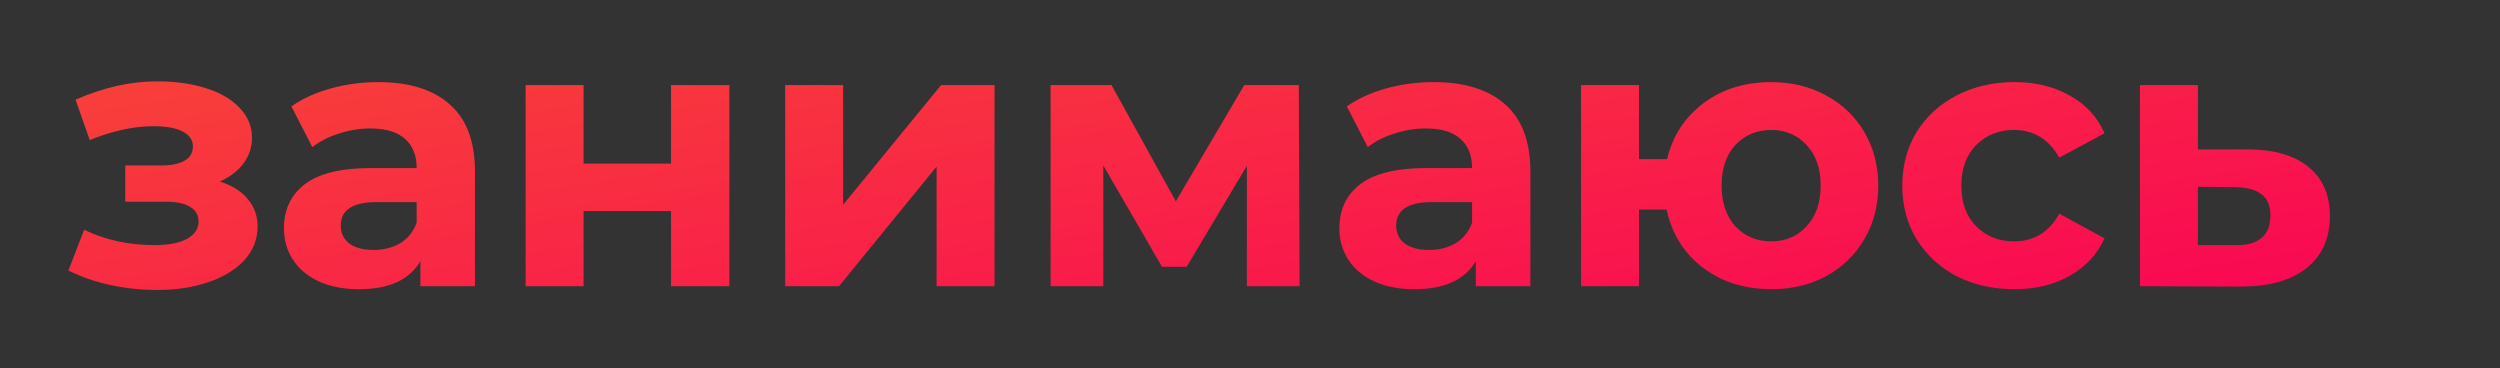 <?xml version="1.0" encoding="UTF-8"?> <svg xmlns="http://www.w3.org/2000/svg" width="428" height="63" viewBox="0 0 428 63" fill="none"><rect x="0" y="0" width="428" height="63" fill="#333333" stroke="none"/> <g clip-path="url(#clip0)"> <path d="M-577.92 -78.8V-34H-582.464V-69.84L-600.064 -39.696H-602.304L-619.904 -69.648V-34H-624.448V-78.8H-620.544L-601.088 -45.584L-581.824 -78.8H-577.92ZM-534.471 -49.424H-562.631C-562.375 -45.925 -561.031 -43.088 -558.599 -40.912C-556.167 -38.779 -553.095 -37.712 -549.383 -37.712C-547.292 -37.712 -545.372 -38.075 -543.623 -38.8C-541.874 -39.568 -540.359 -40.677 -539.079 -42.128L-536.519 -39.184C-538.012 -37.392 -539.89 -36.027 -542.151 -35.088C-544.37 -34.149 -546.823 -33.68 -549.511 -33.68C-552.967 -33.68 -556.039 -34.405 -558.727 -35.856C-561.372 -37.349 -563.442 -39.397 -564.935 -42C-566.428 -44.603 -567.175 -47.547 -567.175 -50.832C-567.175 -54.117 -566.471 -57.061 -565.063 -59.664C-563.612 -62.267 -561.65 -64.293 -559.175 -65.744C-556.658 -67.195 -553.842 -67.92 -550.727 -67.92C-547.612 -67.92 -544.818 -67.195 -542.343 -65.744C-539.868 -64.293 -537.927 -62.267 -536.519 -59.664C-535.111 -57.104 -534.407 -54.16 -534.407 -50.832L-534.471 -49.424ZM-550.727 -64.016C-553.97 -64.016 -556.7 -62.971 -558.919 -60.88C-561.095 -58.832 -562.332 -56.144 -562.631 -52.816H-538.759C-539.058 -56.144 -540.316 -58.832 -542.535 -60.88C-544.711 -62.971 -547.442 -64.016 -550.727 -64.016ZM-524.348 -67.664H-519.804V-52.752H-498.62V-67.664H-494.076V-34H-498.62V-48.848H-519.804V-34H-524.348V-67.664ZM-455.305 -67.664V-34H-459.465V-45.136H-470.025H-471.305L-479.113 -34H-484.041L-475.657 -45.776C-478.26 -46.501 -480.265 -47.739 -481.673 -49.488C-483.081 -51.237 -483.785 -53.456 -483.785 -56.144C-483.785 -59.899 -482.505 -62.757 -479.945 -64.72C-477.385 -66.683 -473.886 -67.664 -469.449 -67.664H-455.305ZM-479.177 -56.016C-479.177 -51.024 -475.998 -48.528 -469.641 -48.528H-459.465V-63.632H-469.321C-475.892 -63.632 -479.177 -61.093 -479.177 -56.016ZM-409.214 -51.536C-406.825 -50.981 -404.99 -50.021 -403.71 -48.656C-402.388 -47.291 -401.726 -45.627 -401.726 -43.664C-401.726 -41.701 -402.409 -39.952 -403.774 -38.416C-405.097 -36.88 -406.91 -35.685 -409.214 -34.832C-411.518 -34.021 -414.057 -33.616 -416.83 -33.616C-419.262 -33.616 -421.652 -33.957 -423.998 -34.64C-426.345 -35.365 -428.393 -36.411 -430.142 -37.776L-428.606 -41.168C-427.07 -40.016 -425.278 -39.12 -423.23 -38.48C-421.182 -37.84 -419.113 -37.52 -417.022 -37.52C-413.908 -37.52 -411.369 -38.096 -409.406 -39.248C-407.401 -40.443 -406.398 -42.043 -406.398 -44.048C-406.398 -45.84 -407.209 -47.227 -408.83 -48.208C-410.452 -49.232 -412.67 -49.744 -415.486 -49.744H-421.246V-53.072H-415.742C-413.225 -53.072 -411.198 -53.541 -409.662 -54.48C-408.126 -55.461 -407.358 -56.763 -407.358 -58.384C-407.358 -60.176 -408.233 -61.584 -409.982 -62.608C-411.689 -63.632 -413.929 -64.144 -416.702 -64.144C-420.329 -64.144 -423.913 -63.227 -427.454 -61.392L-428.734 -64.912C-424.724 -67.003 -420.564 -68.048 -416.254 -68.048C-413.694 -68.048 -411.39 -67.664 -409.342 -66.896C-407.252 -66.171 -405.63 -65.125 -404.478 -63.76C-403.284 -62.395 -402.686 -60.816 -402.686 -59.024C-402.686 -57.317 -403.284 -55.803 -404.478 -54.48C-405.63 -53.157 -407.209 -52.176 -409.214 -51.536ZM-377.523 -33.68C-380.766 -33.68 -383.688 -34.405 -386.291 -35.856C-388.894 -37.349 -390.942 -39.397 -392.435 -42C-393.928 -44.603 -394.675 -47.547 -394.675 -50.832C-394.675 -54.117 -393.928 -57.061 -392.435 -59.664C-390.942 -62.267 -388.894 -64.293 -386.291 -65.744C-383.688 -67.195 -380.766 -67.92 -377.523 -67.92C-374.28 -67.92 -371.358 -67.195 -368.755 -65.744C-366.152 -64.293 -364.126 -62.267 -362.675 -59.664C-361.182 -57.061 -360.435 -54.117 -360.435 -50.832C-360.435 -47.547 -361.182 -44.603 -362.675 -42C-364.126 -39.397 -366.152 -37.349 -368.755 -35.856C-371.358 -34.405 -374.28 -33.68 -377.523 -33.68ZM-377.523 -37.712C-375.134 -37.712 -373 -38.245 -371.123 -39.312C-369.203 -40.421 -367.71 -41.979 -366.643 -43.984C-365.576 -45.989 -365.043 -48.272 -365.043 -50.832C-365.043 -53.392 -365.576 -55.675 -366.643 -57.68C-367.71 -59.685 -369.203 -61.221 -371.123 -62.288C-373 -63.397 -375.134 -63.952 -377.523 -63.952C-379.912 -63.952 -382.067 -63.397 -383.987 -62.288C-385.864 -61.221 -387.358 -59.685 -388.467 -57.68C-389.534 -55.675 -390.067 -53.392 -390.067 -50.832C-390.067 -48.272 -389.534 -45.989 -388.467 -43.984C-387.358 -41.979 -385.864 -40.421 -383.987 -39.312C-382.067 -38.245 -379.912 -37.712 -377.523 -37.712ZM-329.283 -51.408C-324.718 -50.341 -322.435 -47.589 -322.435 -43.152C-322.435 -40.208 -323.523 -37.947 -325.699 -36.368C-327.875 -34.789 -331.118 -34 -335.427 -34H-350.723V-67.664H-335.875C-332.035 -67.664 -329.027 -66.917 -326.851 -65.424C-324.675 -63.931 -323.587 -61.797 -323.587 -59.024C-323.587 -57.189 -324.099 -55.611 -325.123 -54.288C-326.105 -53.008 -327.491 -52.048 -329.283 -51.408ZM-346.307 -52.688H-336.195C-333.593 -52.688 -331.609 -53.179 -330.243 -54.16C-328.835 -55.141 -328.131 -56.571 -328.131 -58.448C-328.131 -60.325 -328.835 -61.733 -330.243 -62.672C-331.609 -63.611 -333.593 -64.08 -336.195 -64.08H-346.307V-52.688ZM-335.619 -37.584C-332.718 -37.584 -330.542 -38.053 -329.091 -38.992C-327.641 -39.931 -326.915 -41.403 -326.915 -43.408C-326.915 -45.413 -327.577 -46.885 -328.899 -47.824C-330.222 -48.805 -332.313 -49.296 -335.171 -49.296H-346.307V-37.584H-335.619ZM-283.178 -67.664L-300.01 -29.968C-301.375 -26.811 -302.954 -24.571 -304.746 -23.248C-306.538 -21.925 -308.693 -21.264 -311.21 -21.264C-312.831 -21.264 -314.346 -21.52 -315.754 -22.032C-317.162 -22.544 -318.378 -23.312 -319.402 -24.336L-317.29 -27.728C-315.583 -26.021 -313.535 -25.168 -311.146 -25.168C-309.61 -25.168 -308.309 -25.595 -307.242 -26.448C-306.133 -27.301 -305.109 -28.752 -304.17 -30.8L-302.698 -34.064L-317.738 -67.664H-313.002L-300.33 -39.056L-287.658 -67.664H-283.178ZM-252.293 -63.632H-265.029V-34H-269.573V-63.632H-282.309V-67.664H-252.293V-63.632ZM-248.214 -40.656C-247.233 -40.656 -246.422 -40.315 -245.782 -39.632C-245.142 -38.992 -244.822 -38.181 -244.822 -37.2C-244.822 -36.688 -244.908 -36.133 -245.078 -35.536C-245.206 -34.939 -245.42 -34.256 -245.718 -33.488L-248.406 -24.656H-251.478L-249.302 -33.936C-249.985 -34.149 -250.54 -34.533 -250.966 -35.088C-251.393 -35.685 -251.606 -36.389 -251.606 -37.2C-251.606 -38.181 -251.286 -38.992 -250.646 -39.632C-250.006 -40.315 -249.196 -40.656 -248.214 -40.656ZM-188.526 -45.968H-213.486L-218.862 -34H-223.79L-203.31 -78.8H-198.638L-178.158 -34H-183.15L-188.526 -45.968ZM-190.254 -49.808L-201.006 -73.872L-211.758 -49.808H-190.254ZM-170.661 -67.664H-166.117V-52.752H-144.933V-67.664H-140.389V-34H-144.933V-48.848H-166.117V-34H-170.661V-67.664ZM-94.641 -37.968V-25.872H-98.93V-34H-129.073V-25.872H-133.361V-37.968H-131.441C-129.18 -38.096 -127.644 -39.76 -126.833 -42.96C-126.023 -46.16 -125.468 -50.64 -125.169 -56.4L-124.721 -67.664H-99.889V-37.968H-94.641ZM-121.009 -56.144C-121.223 -51.365 -121.628 -47.419 -122.225 -44.304C-122.823 -41.232 -123.889 -39.12 -125.425 -37.968H-104.433V-63.632H-120.625L-121.009 -56.144ZM-68.442 -67.92C-65.285 -67.92 -62.426 -67.195 -59.866 -65.744C-57.306 -64.336 -55.301 -62.331 -53.85 -59.728C-52.399 -57.125 -51.674 -54.16 -51.674 -50.832C-51.674 -47.461 -52.399 -44.475 -53.85 -41.872C-55.301 -39.269 -57.306 -37.243 -59.866 -35.792C-62.383 -34.384 -65.242 -33.68 -68.442 -33.68C-71.173 -33.68 -73.647 -34.235 -75.866 -35.344C-78.042 -36.496 -79.834 -38.16 -81.242 -40.336V-21.584H-85.786V-67.664H-81.434V-61.008C-80.069 -63.227 -78.277 -64.933 -76.058 -66.128C-73.797 -67.323 -71.258 -67.92 -68.442 -67.92ZM-68.762 -37.712C-66.415 -37.712 -64.282 -38.245 -62.362 -39.312C-60.442 -40.421 -58.949 -41.979 -57.882 -43.984C-56.773 -45.989 -56.218 -48.272 -56.218 -50.832C-56.218 -53.392 -56.773 -55.653 -57.882 -57.616C-58.949 -59.621 -60.442 -61.179 -62.362 -62.288C-64.282 -63.397 -66.415 -63.952 -68.762 -63.952C-71.151 -63.952 -73.306 -63.397 -75.226 -62.288C-77.103 -61.179 -78.597 -59.621 -79.706 -57.616C-80.773 -55.653 -81.306 -53.392 -81.306 -50.832C-81.306 -48.272 -80.773 -45.989 -79.706 -43.984C-78.597 -41.979 -77.103 -40.421 -75.226 -39.312C-73.306 -38.245 -71.151 -37.712 -68.762 -37.712ZM-12.471 -49.424H-40.631C-40.375 -45.925 -39.031 -43.088 -36.599 -40.912C-34.167 -38.779 -31.095 -37.712 -27.383 -37.712C-25.292 -37.712 -23.372 -38.075 -21.623 -38.8C-19.874 -39.568 -18.359 -40.677 -17.079 -42.128L-14.519 -39.184C-16.012 -37.392 -17.89 -36.027 -20.151 -35.088C-22.37 -34.149 -24.823 -33.68 -27.511 -33.68C-30.967 -33.68 -34.039 -34.405 -36.727 -35.856C-39.372 -37.349 -41.442 -39.397 -42.935 -42C-44.428 -44.603 -45.175 -47.547 -45.175 -50.832C-45.175 -54.117 -44.471 -57.061 -43.063 -59.664C-41.612 -62.267 -39.65 -64.293 -37.175 -65.744C-34.658 -67.195 -31.842 -67.92 -28.727 -67.92C-25.612 -67.92 -22.818 -67.195 -20.343 -65.744C-17.868 -64.293 -15.927 -62.267 -14.519 -59.664C-13.111 -57.104 -12.407 -54.16 -12.407 -50.832L-12.471 -49.424ZM-28.727 -64.016C-31.97 -64.016 -34.7 -62.971 -36.919 -60.88C-39.095 -58.832 -40.332 -56.144 -40.631 -52.816H-16.759C-17.058 -56.144 -18.316 -58.832 -20.535 -60.88C-22.711 -62.971 -25.442 -64.016 -28.727 -64.016ZM-2.349 -67.664H2.196V-40.912L24.66 -67.664H28.692V-34H24.148V-60.752L1.748 -34H-2.349V-67.664ZM12.947 -72.528C10.046 -72.528 7.742 -73.253 6.035 -74.704C4.329 -76.155 3.454 -78.203 3.412 -80.848H6.676C6.718 -79.184 7.316 -77.84 8.467 -76.816C9.62 -75.835 11.113 -75.344 12.947 -75.344C14.782 -75.344 16.276 -75.835 17.427 -76.816C18.622 -77.84 19.241 -79.184 19.284 -80.848H22.547C22.505 -78.203 21.609 -76.155 19.86 -74.704C18.153 -73.253 15.849 -72.528 12.947 -72.528ZM91.296 -78.8V-34H86.624V-47.568H73.248C72.651 -47.568 71.797 -47.611 70.688 -47.696L61.28 -34H56.224L66.4 -48.528C63.115 -49.509 60.597 -51.237 58.848 -53.712C57.099 -56.229 56.224 -59.301 56.224 -62.928C56.224 -67.963 57.803 -71.867 60.96 -74.64C64.16 -77.413 68.469 -78.8 73.888 -78.8H91.296ZM60.96 -63.056C60.96 -59.387 62.027 -56.549 64.16 -54.544C66.336 -52.581 69.493 -51.6 73.632 -51.6H86.624V-74.704H74.08C69.899 -74.704 66.656 -73.701 64.352 -71.696C62.091 -69.733 60.96 -66.853 60.96 -63.056ZM119.419 -33.68C116.091 -33.68 113.104 -34.405 110.459 -35.856C107.856 -37.307 105.808 -39.333 104.315 -41.936C102.822 -44.581 102.075 -47.547 102.075 -50.832C102.075 -54.117 102.822 -57.061 104.315 -59.664C105.808 -62.267 107.856 -64.293 110.459 -65.744C113.104 -67.195 116.091 -67.92 119.419 -67.92C122.32 -67.92 124.902 -67.344 127.163 -66.192C129.467 -65.083 131.28 -63.44 132.603 -61.264L129.211 -58.96C128.102 -60.624 126.694 -61.861 124.987 -62.672C123.28 -63.525 121.424 -63.952 119.419 -63.952C116.987 -63.952 114.79 -63.397 112.827 -62.288C110.907 -61.221 109.392 -59.685 108.283 -57.68C107.216 -55.675 106.683 -53.392 106.683 -50.832C106.683 -48.229 107.216 -45.925 108.283 -43.92C109.392 -41.957 110.907 -40.421 112.827 -39.312C114.79 -38.245 116.987 -37.712 119.419 -37.712C121.424 -37.712 123.28 -38.117 124.987 -38.928C126.694 -39.739 128.102 -40.976 129.211 -42.64L132.603 -40.336C131.28 -38.16 129.467 -36.496 127.163 -35.344C124.859 -34.235 122.278 -33.68 119.419 -33.68ZM141.402 -67.664H145.946V-52.752H167.13V-67.664H171.674V-34H167.13V-48.848H145.946V-34H141.402V-67.664ZM198.733 -55.76C202.957 -55.717 206.178 -54.779 208.397 -52.944C210.616 -51.109 211.725 -48.464 211.725 -45.008C211.725 -41.424 210.53 -38.672 208.141 -36.752C205.752 -34.832 202.338 -33.893 197.901 -33.936L184.589 -34V-67.664H189.133V-55.888L198.733 -55.76ZM217.357 -67.664H221.901V-34H217.357V-67.664ZM197.645 -37.392C200.76 -37.349 203.106 -37.968 204.685 -39.248C206.306 -40.571 207.117 -42.491 207.117 -45.008C207.117 -47.483 206.328 -49.317 204.749 -50.512C203.17 -51.707 200.802 -52.325 197.645 -52.368L189.133 -52.496V-37.52L197.645 -37.392ZM234.839 -67.664H239.383V-40.912L261.847 -67.664H265.879V-34H261.335V-60.752L238.935 -34H234.839V-67.664ZM250.135 -72.528C247.234 -72.528 244.93 -73.253 243.223 -74.704C241.516 -76.155 240.642 -78.203 240.599 -80.848H243.863C243.906 -79.184 244.503 -77.84 245.655 -76.816C246.807 -75.835 248.3 -75.344 250.135 -75.344C251.97 -75.344 253.463 -75.835 254.615 -76.816C255.81 -77.84 256.428 -79.184 256.471 -80.848H259.735C259.692 -78.203 258.796 -76.155 257.047 -74.704C255.34 -73.253 253.036 -72.528 250.135 -72.528ZM279.222 -33.68C278.283 -33.68 277.472 -34.021 276.79 -34.704C276.15 -35.387 275.83 -36.219 275.83 -37.2C275.83 -38.181 276.15 -38.992 276.79 -39.632C277.472 -40.315 278.283 -40.656 279.222 -40.656C280.16 -40.656 280.971 -40.315 281.654 -39.632C282.336 -38.992 282.678 -38.181 282.678 -37.2C282.678 -36.219 282.336 -35.387 281.654 -34.704C280.971 -34.021 280.16 -33.68 279.222 -33.68ZM-586.752 4.2V49H-591.424V8.296H-619.776V49H-624.448V4.2H-586.752ZM-558.835 49.32C-562.078 49.32 -565.001 48.595 -567.603 47.144C-570.206 45.651 -572.254 43.603 -573.747 41C-575.241 38.397 -575.987 35.453 -575.987 32.168C-575.987 28.883 -575.241 25.939 -573.747 23.336C-572.254 20.733 -570.206 18.707 -567.603 17.256C-565.001 15.805 -562.078 15.08 -558.835 15.08C-555.593 15.08 -552.67 15.805 -550.067 17.256C-547.465 18.707 -545.438 20.733 -543.987 23.336C-542.494 25.939 -541.747 28.883 -541.747 32.168C-541.747 35.453 -542.494 38.397 -543.987 41C-545.438 43.603 -547.465 45.651 -550.067 47.144C-552.67 48.595 -555.593 49.32 -558.835 49.32ZM-558.835 45.288C-556.446 45.288 -554.313 44.755 -552.435 43.688C-550.515 42.579 -549.022 41.021 -547.955 39.016C-546.889 37.011 -546.355 34.728 -546.355 32.168C-546.355 29.608 -546.889 27.325 -547.955 25.32C-549.022 23.315 -550.515 21.779 -552.435 20.712C-554.313 19.603 -556.446 19.048 -558.835 19.048C-561.225 19.048 -563.379 19.603 -565.299 20.712C-567.177 21.779 -568.67 23.315 -569.78 25.32C-570.846 27.325 -571.379 29.608 -571.379 32.168C-571.379 34.728 -570.846 37.011 -569.78 39.016C-568.67 41.021 -567.177 42.579 -565.299 43.688C-563.379 44.755 -561.225 45.288 -558.835 45.288ZM-517.956 49.32C-521.284 49.32 -524.271 48.595 -526.916 47.144C-529.519 45.693 -531.567 43.667 -533.06 41.064C-534.553 38.419 -535.3 35.453 -535.3 32.168C-535.3 28.883 -534.553 25.939 -533.06 23.336C-531.567 20.733 -529.519 18.707 -526.916 17.256C-524.271 15.805 -521.284 15.08 -517.956 15.08C-515.055 15.08 -512.473 15.656 -510.212 16.808C-507.908 17.917 -506.095 19.56 -504.772 21.736L-508.164 24.04C-509.273 22.376 -510.681 21.139 -512.388 20.328C-514.095 19.475 -515.951 19.048 -517.956 19.048C-520.388 19.048 -522.585 19.603 -524.548 20.712C-526.468 21.779 -527.983 23.315 -529.092 25.32C-530.159 27.325 -530.692 29.608 -530.692 32.168C-530.692 34.771 -530.159 37.075 -529.092 39.08C-527.983 41.043 -526.468 42.579 -524.548 43.688C-522.585 44.755 -520.388 45.288 -517.956 45.288C-515.951 45.288 -514.095 44.883 -512.388 44.072C-510.681 43.261 -509.273 42.024 -508.164 40.36L-504.772 42.664C-506.095 44.84 -507.908 46.504 -510.212 47.656C-512.516 48.765 -515.097 49.32 -517.956 49.32ZM-469.578 15.336V49H-474.122V19.368H-490.25L-490.698 27.688C-491.04 34.685 -491.85 40.061 -493.13 43.816C-494.41 47.571 -496.693 49.448 -499.978 49.448C-500.874 49.448 -501.962 49.277 -503.242 48.936L-502.922 45.032C-502.154 45.203 -501.621 45.288 -501.322 45.288C-499.573 45.288 -498.25 44.477 -497.354 42.856C-496.458 41.235 -495.861 39.229 -495.562 36.84C-495.264 34.451 -495.008 31.293 -494.794 27.368L-494.218 15.336H-469.578ZM-427.221 33.576H-455.381C-455.125 37.075 -453.781 39.912 -451.349 42.088C-448.917 44.221 -445.845 45.288 -442.133 45.288C-440.042 45.288 -438.122 44.925 -436.373 44.2C-434.624 43.432 -433.109 42.323 -431.829 40.872L-429.269 43.816C-430.762 45.608 -432.64 46.973 -434.901 47.912C-437.12 48.851 -439.573 49.32 -442.261 49.32C-445.717 49.32 -448.789 48.595 -451.477 47.144C-454.122 45.651 -456.192 43.603 -457.685 41C-459.178 38.397 -459.925 35.453 -459.925 32.168C-459.925 28.883 -459.221 25.939 -457.813 23.336C-456.362 20.733 -454.4 18.707 -451.925 17.256C-449.408 15.805 -446.592 15.08 -443.477 15.08C-440.362 15.08 -437.568 15.805 -435.093 17.256C-432.618 18.707 -430.677 20.733 -429.269 23.336C-427.861 25.896 -427.157 28.84 -427.157 32.168L-427.221 33.576ZM-443.477 18.984C-446.72 18.984 -449.45 20.029 -451.669 22.12C-453.845 24.168 -455.082 26.856 -455.381 30.184H-431.509C-431.808 26.856 -433.066 24.168 -435.285 22.12C-437.461 20.029 -440.192 18.984 -443.477 18.984ZM-384.954 45.032V57.128H-389.242V49H-419.386V57.128H-423.674V45.032H-421.754C-419.493 44.904 -417.957 43.24 -417.146 40.04C-416.335 36.84 -415.781 32.36 -415.482 26.6L-415.034 15.336H-390.202V45.032H-384.954ZM-411.322 26.856C-411.535 31.635 -411.941 35.581 -412.538 38.696C-413.135 41.768 -414.202 43.88 -415.738 45.032H-394.746V19.368H-410.938L-411.322 26.856ZM-376.098 15.336H-371.554V30.248H-350.37V15.336H-345.826V49H-350.37V34.152H-371.554V49H-376.098V15.336ZM-332.911 15.336H-328.367V42.088L-305.903 15.336H-301.871V49H-306.415V22.248L-328.815 49H-332.911V15.336ZM-259.408 33.576H-287.568C-287.312 37.075 -285.968 39.912 -283.536 42.088C-281.104 44.221 -278.032 45.288 -274.32 45.288C-272.23 45.288 -270.31 44.925 -268.56 44.2C-266.811 43.432 -265.296 42.323 -264.016 40.872L-261.456 43.816C-262.95 45.608 -264.827 46.973 -267.088 47.912C-269.307 48.851 -271.76 49.32 -274.448 49.32C-277.904 49.32 -280.976 48.595 -283.664 47.144C-286.31 45.651 -288.379 43.603 -289.872 41C-291.366 38.397 -292.112 35.453 -292.112 32.168C-292.112 28.883 -291.408 25.939 -290 23.336C-288.55 20.733 -286.587 18.707 -284.112 17.256C-281.595 15.805 -278.779 15.08 -275.664 15.08C-272.55 15.08 -269.755 15.805 -267.28 17.256C-264.806 18.707 -262.864 20.733 -261.456 23.336C-260.048 25.896 -259.344 28.84 -259.344 32.168L-259.408 33.576ZM-275.664 18.984C-278.907 18.984 -281.638 20.029 -283.856 22.12C-286.032 24.168 -287.27 26.856 -287.568 30.184H-263.696C-263.995 26.856 -265.254 24.168 -267.472 22.12C-269.648 20.029 -272.379 18.984 -275.664 18.984ZM-205.848 25.448C-203.629 26.557 -201.944 28.008 -200.792 29.8C-199.597 31.592 -199 33.661 -199 36.008C-199 38.781 -199.789 41.213 -201.368 43.304C-202.947 45.352 -205.165 46.952 -208.024 48.104C-210.883 49.213 -214.189 49.768 -217.944 49.768C-221.699 49.768 -225.005 49.213 -227.864 48.104C-230.68 46.952 -232.877 45.352 -234.456 43.304C-235.992 41.213 -236.76 38.781 -236.76 36.008C-236.76 33.661 -236.184 31.592 -235.032 29.8C-233.837 28.008 -232.152 26.557 -229.976 25.448C-231.64 24.424 -232.92 23.144 -233.816 21.608C-234.712 20.029 -235.16 18.237 -235.16 16.232C-235.16 13.629 -234.435 11.368 -232.984 9.448C-231.533 7.528 -229.507 6.056 -226.904 5.032C-224.301 3.965 -221.315 3.432 -217.944 3.432C-214.531 3.432 -211.523 3.965 -208.92 5.032C-206.275 6.056 -204.227 7.528 -202.776 9.448C-201.325 11.368 -200.6 13.629 -200.6 16.232C-200.6 18.237 -201.048 20.029 -201.944 21.608C-202.84 23.144 -204.141 24.424 -205.848 25.448ZM-217.944 11.048C-220.035 11.048 -221.72 11.56 -223 12.584C-224.237 13.565 -224.856 14.931 -224.856 16.68C-224.856 18.387 -224.237 19.731 -223 20.712C-221.763 21.693 -220.077 22.184 -217.944 22.184C-215.811 22.184 -214.104 21.693 -212.824 20.712C-211.544 19.731 -210.904 18.387 -210.904 16.68C-210.904 14.931 -211.544 13.565 -212.824 12.584C-214.104 11.56 -215.811 11.048 -217.944 11.048ZM-217.944 42.152C-215.341 42.152 -213.293 41.576 -211.8 40.424C-210.264 39.229 -209.496 37.651 -209.496 35.688C-209.496 33.725 -210.264 32.168 -211.8 31.016C-213.293 29.864 -215.341 29.288 -217.944 29.288C-220.504 29.288 -222.531 29.864 -224.024 31.016C-225.517 32.168 -226.264 33.725 -226.264 35.688C-226.264 37.693 -225.517 39.272 -224.024 40.424C-222.531 41.576 -220.504 42.152 -217.944 42.152ZM-140.801 14.568V49H-150.785V22.76H-161.665L-161.985 28.84C-162.156 33.363 -162.582 37.117 -163.265 40.104C-163.948 43.091 -165.057 45.437 -166.593 47.144C-168.129 48.851 -170.262 49.704 -172.993 49.704C-174.444 49.704 -176.172 49.448 -178.177 48.936L-177.665 40.744C-176.982 40.829 -176.492 40.872 -176.193 40.872C-174.7 40.872 -173.59 40.339 -172.865 39.272C-172.097 38.163 -171.585 36.776 -171.329 35.112C-171.073 33.405 -170.881 31.165 -170.753 28.392L-170.241 14.568H-140.801ZM-97.728 31.912C-97.728 32.04 -97.792 32.936 -97.92 34.6H-123.968C-123.499 36.733 -122.389 38.419 -120.64 39.656C-118.891 40.893 -116.715 41.512 -114.112 41.512C-112.32 41.512 -110.741 41.256 -109.376 40.744C-107.968 40.189 -106.667 39.336 -105.472 38.184L-100.16 43.944C-103.403 47.656 -108.139 49.512 -114.368 49.512C-118.251 49.512 -121.685 48.765 -124.672 47.272C-127.659 45.736 -129.963 43.624 -131.584 40.936C-133.205 38.248 -134.016 35.197 -134.016 31.784C-134.016 28.413 -133.227 25.384 -131.648 22.696C-130.027 19.965 -127.829 17.853 -125.056 16.36C-122.24 14.824 -119.104 14.056 -115.648 14.056C-112.277 14.056 -109.227 14.781 -106.496 16.232C-103.765 17.683 -101.632 19.773 -100.096 22.504C-98.517 25.192 -97.728 28.328 -97.728 31.912ZM-115.584 21.608C-117.845 21.608 -119.744 22.248 -121.28 23.528C-122.816 24.808 -123.755 26.557 -124.096 28.776H-107.136C-107.477 26.6 -108.416 24.872 -109.952 23.592C-111.488 22.269 -113.365 21.608 -115.584 21.608ZM-62.334 22.76H-73.983V49H-83.903V22.76H-95.55V14.568H-62.334V22.76ZM-12.742 15.336V49H-16.902V37.864H-27.462H-28.742L-36.55 49H-41.478L-33.094 37.224C-35.697 36.499 -37.703 35.261 -39.111 33.512C-40.519 31.763 -41.222 29.544 -41.222 26.856C-41.222 23.101 -39.943 20.243 -37.383 18.28C-34.822 16.317 -31.324 15.336 -26.887 15.336H-12.742ZM-36.614 26.984C-36.614 31.976 -33.436 34.472 -27.078 34.472H-16.902V19.368H-26.759C-33.329 19.368 -36.614 21.907 -36.614 26.984Z" fill="white"></path> <path d="M37.636 31.08C39.684 31.72 41.263 32.701 42.372 34.024C43.524 35.347 44.1 36.925 44.1 38.76C44.1 40.936 43.353 42.856 41.86 44.52C40.367 46.141 38.319 47.4 35.716 48.296C33.113 49.192 30.169 49.64 26.884 49.64C24.196 49.64 21.551 49.363 18.948 48.808C16.345 48.253 13.935 47.421 11.716 46.312L14.404 39.336C18.031 41.085 22.041 41.96 26.436 41.96C28.783 41.96 30.617 41.619 31.94 40.936C33.305 40.211 33.988 39.208 33.988 37.928C33.988 36.819 33.519 35.987 32.58 35.432C31.641 34.835 30.276 34.536 28.484 34.536H21.444V28.328H27.588C29.337 28.328 30.681 28.051 31.62 27.496C32.559 26.941 33.028 26.131 33.028 25.064C33.028 23.955 32.431 23.101 31.236 22.504C30.084 21.907 28.42 21.608 26.244 21.608C22.916 21.608 19.289 22.397 15.364 23.976L12.932 17.064C17.711 14.973 22.361 13.928 26.884 13.928C29.999 13.928 32.772 14.312 35.204 15.08C37.679 15.848 39.62 16.979 41.028 18.472C42.436 19.923 43.14 21.629 43.14 23.592C43.14 25.213 42.649 26.685 41.668 28.008C40.687 29.288 39.343 30.312 37.636 31.08ZM64.739 14.056C70.072 14.056 74.168 15.336 77.026 17.896C79.885 20.413 81.314 24.232 81.314 29.352V49H71.971V44.712C70.093 47.912 66.594 49.512 61.474 49.512C58.829 49.512 56.525 49.064 54.562 48.168C52.642 47.272 51.17 46.035 50.147 44.456C49.123 42.877 48.611 41.085 48.611 39.08C48.611 35.88 49.805 33.363 52.194 31.528C54.627 29.693 58.36 28.776 63.395 28.776H71.331C71.331 26.6 70.669 24.936 69.347 23.784C68.024 22.589 66.04 21.992 63.395 21.992C61.56 21.992 59.746 22.291 57.955 22.888C56.205 23.443 54.712 24.211 53.474 25.192L49.891 18.216C51.768 16.893 54.008 15.869 56.611 15.144C59.256 14.419 61.965 14.056 64.739 14.056ZM63.971 42.792C65.677 42.792 67.192 42.408 68.514 41.64C69.837 40.829 70.776 39.656 71.331 38.12V34.6H64.483C60.386 34.6 58.339 35.944 58.339 38.632C58.339 39.912 58.829 40.936 59.81 41.704C60.834 42.429 62.221 42.792 63.971 42.792ZM89.987 14.568H99.907V28.008H114.884V14.568H124.868V49H114.884V36.136H99.907V49H89.987V14.568ZM134.425 14.568H144.345V35.048L161.113 14.568H170.265V49H160.345V28.52L143.641 49H134.425V14.568ZM213.463 49V28.392L203.159 45.672H198.935L188.887 28.328V49H179.863V14.568H190.295L201.303 34.472L213.015 14.568H222.359L222.487 49H213.463ZM245.426 14.056C250.759 14.056 254.855 15.336 257.714 17.896C260.573 20.413 262.002 24.232 262.002 29.352V49H252.658V44.712C250.781 47.912 247.282 49.512 242.162 49.512C239.517 49.512 237.213 49.064 235.25 48.168C233.33 47.272 231.858 46.035 230.834 44.456C229.81 42.877 229.298 41.085 229.298 39.08C229.298 35.88 230.493 33.363 232.882 31.528C235.314 29.693 239.047 28.776 244.082 28.776H252.018C252.018 26.6 251.357 24.936 250.034 23.784C248.711 22.589 246.727 21.992 244.082 21.992C242.247 21.992 240.434 22.291 238.642 22.888C236.893 23.443 235.399 24.211 234.162 25.192L230.578 18.216C232.455 16.893 234.695 15.869 237.298 15.144C239.943 14.419 242.653 14.056 245.426 14.056ZM244.658 42.792C246.365 42.792 247.879 42.408 249.202 41.64C250.525 40.829 251.463 39.656 252.018 38.12V34.6H245.17C241.074 34.6 239.026 35.944 239.026 38.632C239.026 39.912 239.517 40.936 240.498 41.704C241.522 42.429 242.909 42.792 244.658 42.792ZM303.251 14.056C306.75 14.056 309.886 14.824 312.659 16.36C315.432 17.853 317.608 19.944 319.187 22.632C320.766 25.32 321.555 28.371 321.555 31.784C321.555 35.197 320.766 38.248 319.187 40.936C317.608 43.624 315.432 45.736 312.659 47.272C309.886 48.765 306.75 49.512 303.251 49.512C300.222 49.512 297.448 48.957 294.931 47.848C292.414 46.696 290.323 45.096 288.659 43.048C286.995 40.957 285.886 38.568 285.331 35.88H280.595V49H270.675V14.568H280.595V27.24H285.395C286.376 23.229 288.467 20.029 291.667 17.64C294.867 15.251 298.728 14.056 303.251 14.056ZM303.251 41.32C305.683 41.32 307.688 40.467 309.267 38.76C310.888 37.011 311.699 34.685 311.699 31.784C311.699 28.84 310.888 26.515 309.267 24.808C307.688 23.101 305.683 22.248 303.251 22.248C300.776 22.248 298.728 23.101 297.107 24.808C295.528 26.515 294.739 28.84 294.739 31.784C294.739 34.685 295.528 37.011 297.107 38.76C298.728 40.467 300.776 41.32 303.251 41.32ZM344.872 49.512C341.202 49.512 337.896 48.765 334.952 47.272C332.05 45.736 329.768 43.624 328.104 40.936C326.482 38.248 325.672 35.197 325.672 31.784C325.672 28.371 326.482 25.32 328.104 22.632C329.768 19.944 332.05 17.853 334.952 16.36C337.896 14.824 341.202 14.056 344.872 14.056C348.498 14.056 351.656 14.824 354.344 16.36C357.074 17.853 359.058 20.008 360.296 22.824L352.552 26.984C350.76 23.827 348.178 22.248 344.808 22.248C342.205 22.248 340.05 23.101 338.344 24.808C336.637 26.515 335.784 28.84 335.784 31.784C335.784 34.728 336.637 37.053 338.344 38.76C340.05 40.467 342.205 41.32 344.808 41.32C348.221 41.32 350.802 39.741 352.552 36.584L360.296 40.808C359.058 43.539 357.074 45.672 354.344 47.208C351.656 48.744 348.498 49.512 344.872 49.512ZM384.987 25.576C389.467 25.619 392.901 26.643 395.291 28.648C397.68 30.611 398.875 33.405 398.875 37.032C398.875 40.829 397.531 43.795 394.843 45.928C392.197 48.019 388.464 49.064 383.643 49.064L366.363 49V14.568H376.283V25.576H384.987ZM382.747 41.96C384.667 42.003 386.139 41.597 387.163 40.744C388.187 39.891 388.699 38.611 388.699 36.904C388.699 35.24 388.187 34.024 387.163 33.256C386.181 32.488 384.709 32.083 382.747 32.04L376.283 31.976V41.96H382.747ZM-612.032 118.944H-617.216V132H-627.2V97.568H-617.216V110.944H-611.84L-602.496 97.568H-591.872L-603.904 114.08L-591.04 132H-602.816L-612.032 118.944ZM-571.072 132.512C-574.699 132.512 -577.963 131.765 -580.864 130.272C-583.723 128.736 -585.963 126.624 -587.584 123.936C-589.205 121.248 -590.016 118.197 -590.016 114.784C-590.016 111.371 -589.205 108.32 -587.584 105.632C-585.963 102.944 -583.723 100.853 -580.864 99.36C-577.963 97.824 -574.699 97.056 -571.072 97.056C-567.445 97.056 -564.203 97.824 -561.344 99.36C-558.485 100.853 -556.245 102.944 -554.624 105.632C-553.003 108.32 -552.192 111.371 -552.192 114.784C-552.192 118.197 -553.003 121.248 -554.624 123.936C-556.245 126.624 -558.485 128.736 -561.344 130.272C-564.203 131.765 -567.445 132.512 -571.072 132.512ZM-571.072 124.32C-568.512 124.32 -566.421 123.467 -564.8 121.76C-563.136 120.011 -562.304 117.685 -562.304 114.784C-562.304 111.883 -563.136 109.579 -564.8 107.872C-566.421 106.123 -568.512 105.248 -571.072 105.248C-573.632 105.248 -575.744 106.123 -577.408 107.872C-579.072 109.579 -579.904 111.883 -579.904 114.784C-579.904 117.685 -579.072 120.011 -577.408 121.76C-575.744 123.467 -573.632 124.32 -571.072 124.32ZM-511.085 97.568V132H-521.069V105.76H-535.405V132H-545.325V97.568H-511.085ZM-501.512 97.568H-491.592V118.048L-474.824 97.568H-465.672V132H-475.592V111.52L-492.296 132H-501.512V97.568ZM-435.787 97.056C-432.587 97.056 -429.686 97.803 -427.083 99.296C-424.438 100.747 -422.368 102.816 -420.875 105.504C-419.382 108.149 -418.635 111.243 -418.635 114.784C-418.635 118.325 -419.382 121.44 -420.875 124.128C-422.368 126.773 -424.438 128.843 -427.083 130.336C-429.686 131.787 -432.587 132.512 -435.787 132.512C-440.182 132.512 -443.638 131.125 -446.155 128.352V144.416H-456.139V97.568H-446.603V101.536C-444.128 98.549 -440.523 97.056 -435.787 97.056ZM-437.515 124.32C-434.955 124.32 -432.864 123.467 -431.243 121.76C-429.579 120.011 -428.747 117.685 -428.747 114.784C-428.747 111.883 -429.579 109.579 -431.243 107.872C-432.864 106.123 -434.955 105.248 -437.515 105.248C-440.075 105.248 -442.187 106.123 -443.851 107.872C-445.472 109.579 -446.283 111.883 -446.283 114.784C-446.283 117.685 -445.472 120.011 -443.851 121.76C-442.187 123.467 -440.075 124.32 -437.515 124.32ZM-398.824 97.056C-393.491 97.056 -389.395 98.336 -386.536 100.896C-383.677 103.413 -382.248 107.232 -382.248 112.352V132H-391.592V127.712C-393.469 130.912 -396.968 132.512 -402.088 132.512C-404.733 132.512 -407.037 132.064 -409 131.168C-410.92 130.272 -412.392 129.035 -413.416 127.456C-414.44 125.877 -414.952 124.085 -414.952 122.08C-414.952 118.88 -413.757 116.363 -411.368 114.528C-408.936 112.693 -405.203 111.776 -400.168 111.776H-392.232C-392.232 109.6 -392.893 107.936 -394.216 106.784C-395.539 105.589 -397.523 104.992 -400.168 104.992C-402.003 104.992 -403.816 105.291 -405.608 105.888C-407.357 106.443 -408.851 107.211 -410.088 108.192L-413.672 101.216C-411.795 99.893 -409.555 98.869 -406.952 98.144C-404.307 97.419 -401.597 97.056 -398.824 97.056ZM-399.592 125.792C-397.885 125.792 -396.371 125.408 -395.048 124.64C-393.725 123.829 -392.787 122.656 -392.232 121.12V117.6H-399.08C-403.176 117.6 -405.224 118.944 -405.224 121.632C-405.224 122.912 -404.733 123.936 -403.752 124.704C-402.728 125.429 -401.341 125.792 -399.592 125.792ZM-373.575 97.568H-363.655V118.048L-346.887 97.568H-337.735V132H-347.655V111.52L-364.359 132H-373.575V97.568ZM-356.295 93.856C-363.804 93.856 -367.58 90.549 -367.623 83.936H-361.095C-361.052 85.429 -360.647 86.603 -359.879 87.456C-359.068 88.267 -357.895 88.672 -356.359 88.672C-354.823 88.672 -353.65 88.267 -352.839 87.456C-351.986 86.603 -351.559 85.429 -351.559 83.936H-344.903C-344.946 90.549 -348.743 93.856 -356.295 93.856ZM-299.209 105.76H-310.857V132H-320.777V105.76H-332.425V97.568H-299.209V105.76ZM-293.887 97.568H-283.967V118.048L-267.199 97.568H-258.047V132H-267.967V111.52L-284.671 132H-293.887V97.568ZM-248.45 97.568H-238.53V111.008H-223.554V97.568H-213.57V132H-223.554V119.136H-238.53V132H-248.45V97.568ZM-176.428 105.76H-194.092V132H-204.012V97.568H-176.428V105.76ZM-156.447 132.512C-160.074 132.512 -163.338 131.765 -166.239 130.272C-169.098 128.736 -171.338 126.624 -172.959 123.936C-174.58 121.248 -175.391 118.197 -175.391 114.784C-175.391 111.371 -174.58 108.32 -172.959 105.632C-171.338 102.944 -169.098 100.853 -166.239 99.36C-163.338 97.824 -160.074 97.056 -156.447 97.056C-152.82 97.056 -149.578 97.824 -146.719 99.36C-143.86 100.853 -141.62 102.944 -139.999 105.632C-138.378 108.32 -137.567 111.371 -137.567 114.784C-137.567 118.197 -138.378 121.248 -139.999 123.936C-141.62 126.624 -143.86 128.736 -146.719 130.272C-149.578 131.765 -152.82 132.512 -156.447 132.512ZM-156.447 124.32C-153.887 124.32 -151.796 123.467 -150.175 121.76C-148.511 120.011 -147.679 117.685 -147.679 114.784C-147.679 111.883 -148.511 109.579 -150.175 107.872C-151.796 106.123 -153.887 105.248 -156.447 105.248C-159.007 105.248 -161.119 106.123 -162.783 107.872C-164.447 109.579 -165.279 111.883 -165.279 114.784C-165.279 117.685 -164.447 120.011 -162.783 121.76C-161.119 123.467 -159.007 124.32 -156.447 124.32ZM-97.1 132V111.392L-107.404 128.672H-111.628L-121.676 111.328V132H-130.7V97.568H-120.268L-109.26 117.472L-97.548 97.568H-88.204L-88.076 132H-97.1ZM-60.388 97.568H-50.468V118.048L-33.7 97.568H-24.547V132H-34.468V111.52L-51.172 132H-60.388V97.568ZM36.775 132V111.392L26.471 128.672H22.247L12.199 111.328V132H3.175V97.568H13.607L24.615 117.472L36.327 97.568H45.671L45.799 132H36.775ZM68.739 97.056C74.072 97.056 78.168 98.336 81.026 100.896C83.885 103.413 85.314 107.232 85.314 112.352V132H75.971V127.712C74.093 130.912 70.594 132.512 65.475 132.512C62.829 132.512 60.525 132.064 58.562 131.168C56.642 130.272 55.17 129.035 54.147 127.456C53.123 125.877 52.611 124.085 52.611 122.08C52.611 118.88 53.805 116.363 56.194 114.528C58.627 112.693 62.36 111.776 67.394 111.776H75.331C75.331 109.6 74.669 107.936 73.347 106.784C72.024 105.589 70.04 104.992 67.394 104.992C65.56 104.992 63.746 105.291 61.955 105.888C60.205 106.443 58.712 107.211 57.474 108.192L53.891 101.216C55.768 99.893 58.008 98.869 60.611 98.144C63.256 97.419 65.965 97.056 68.739 97.056ZM67.971 125.792C69.677 125.792 71.192 125.408 72.514 124.64C73.837 123.829 74.776 122.656 75.331 121.12V117.6H68.483C64.386 117.6 62.339 118.944 62.339 121.632C62.339 122.912 62.829 123.936 63.81 124.704C64.835 125.429 66.221 125.792 67.971 125.792ZM114.276 97.056C117.476 97.056 120.377 97.803 122.979 99.296C125.625 100.747 127.694 102.816 129.188 105.504C130.681 108.149 131.428 111.243 131.428 114.784C131.428 118.325 130.681 121.44 129.188 124.128C127.694 126.773 125.625 128.843 122.979 130.336C120.377 131.787 117.476 132.512 114.276 132.512C109.881 132.512 106.425 131.125 103.908 128.352V144.416H93.924V97.568H103.46V101.536C105.934 98.549 109.54 97.056 114.276 97.056ZM112.548 124.32C115.108 124.32 117.198 123.467 118.82 121.76C120.484 120.011 121.316 117.685 121.316 114.784C121.316 111.883 120.484 109.579 118.82 107.872C117.198 106.123 115.108 105.248 112.548 105.248C109.988 105.248 107.876 106.123 106.212 107.872C104.59 109.579 103.78 111.883 103.78 114.784C103.78 117.685 104.59 120.011 106.212 121.76C107.876 123.467 109.988 124.32 112.548 124.32ZM153.593 118.944H148.409V132H138.425V97.568H148.409V110.944H153.785L163.129 97.568H173.753L161.721 114.08L174.585 132H162.809L153.593 118.944ZM211.897 114.912C211.897 115.04 211.833 115.936 211.705 117.6H185.657C186.126 119.733 187.236 121.419 188.985 122.656C190.734 123.893 192.91 124.512 195.513 124.512C197.305 124.512 198.884 124.256 200.249 123.744C201.657 123.189 202.958 122.336 204.153 121.184L209.465 126.944C206.222 130.656 201.486 132.512 195.257 132.512C191.374 132.512 187.94 131.765 184.953 130.272C181.966 128.736 179.662 126.624 178.041 123.936C176.42 121.248 175.609 118.197 175.609 114.784C175.609 111.413 176.398 108.384 177.977 105.696C179.598 102.965 181.796 100.853 184.569 99.36C187.385 97.824 190.521 97.056 193.977 97.056C197.348 97.056 200.398 97.781 203.129 99.232C205.86 100.683 207.993 102.773 209.529 105.504C211.108 108.192 211.897 111.328 211.897 114.912ZM194.041 104.608C191.78 104.608 189.881 105.248 188.345 106.528C186.809 107.808 185.87 109.557 185.529 111.776H202.489C202.148 109.6 201.209 107.872 199.673 106.592C198.137 105.269 196.26 104.608 194.041 104.608ZM247.291 105.76H235.643V132H225.723V105.76H214.075V97.568H247.291V105.76ZM252.613 97.568H262.533V118.048L279.301 97.568H288.453V132H278.533V111.52L261.829 132H252.613V97.568ZM298.05 97.568H307.97V111.008H322.946V97.568H332.93V132H322.946V119.136H307.97V132H298.05V97.568ZM370.072 105.76H352.408V132H342.488V97.568H370.072V105.76ZM390.053 132.512C386.426 132.512 383.162 131.765 380.261 130.272C377.402 128.736 375.162 126.624 373.541 123.936C371.92 121.248 371.109 118.197 371.109 114.784C371.109 111.371 371.92 108.32 373.541 105.632C375.162 102.944 377.402 100.853 380.261 99.36C383.162 97.824 386.426 97.056 390.053 97.056C393.68 97.056 396.922 97.824 399.781 99.36C402.64 100.853 404.88 102.944 406.501 105.632C408.122 108.32 408.933 111.371 408.933 114.784C408.933 118.197 408.122 121.248 406.501 123.936C404.88 126.624 402.64 128.736 399.781 130.272C396.922 131.765 393.68 132.512 390.053 132.512ZM390.053 124.32C392.613 124.32 394.704 123.467 396.325 121.76C397.989 120.011 398.821 117.685 398.821 114.784C398.821 111.883 397.989 109.579 396.325 107.872C394.704 106.123 392.613 105.248 390.053 105.248C387.493 105.248 385.381 106.123 383.717 107.872C382.053 109.579 381.221 111.883 381.221 114.784C381.221 117.685 382.053 120.011 383.717 121.76C385.381 123.467 387.493 124.32 390.053 124.32ZM449.4 132V111.392L439.096 128.672H434.872L424.824 111.328V132H415.8V97.568H426.232L437.24 117.472L448.952 97.568H458.296L458.424 132H449.4ZM471.572 132.512C469.822 132.512 468.35 131.915 467.156 130.72C465.961 129.525 465.364 128.032 465.364 126.24C465.364 124.405 465.961 122.933 467.156 121.824C468.35 120.672 469.822 120.096 471.572 120.096C473.321 120.096 474.793 120.672 475.988 121.824C477.182 122.933 477.78 124.405 477.78 126.24C477.78 128.032 477.182 129.525 475.988 130.72C474.793 131.915 473.321 132.512 471.572 132.512Z" fill="url(#paint0_linear)"></path> </g> <defs> <linearGradient id="paint0_linear" x1="-343.59" y1="-67.142" x2="-306.505" y2="164.531" gradientUnits="userSpaceOnUse"> <stop stop-color="#F79014"></stop> <stop offset="1" stop-color="#F90654"></stop> </linearGradient> <clipPath id="clip0"> <rect width="428" height="63" fill="white"></rect> </clipPath> </defs> </svg> 